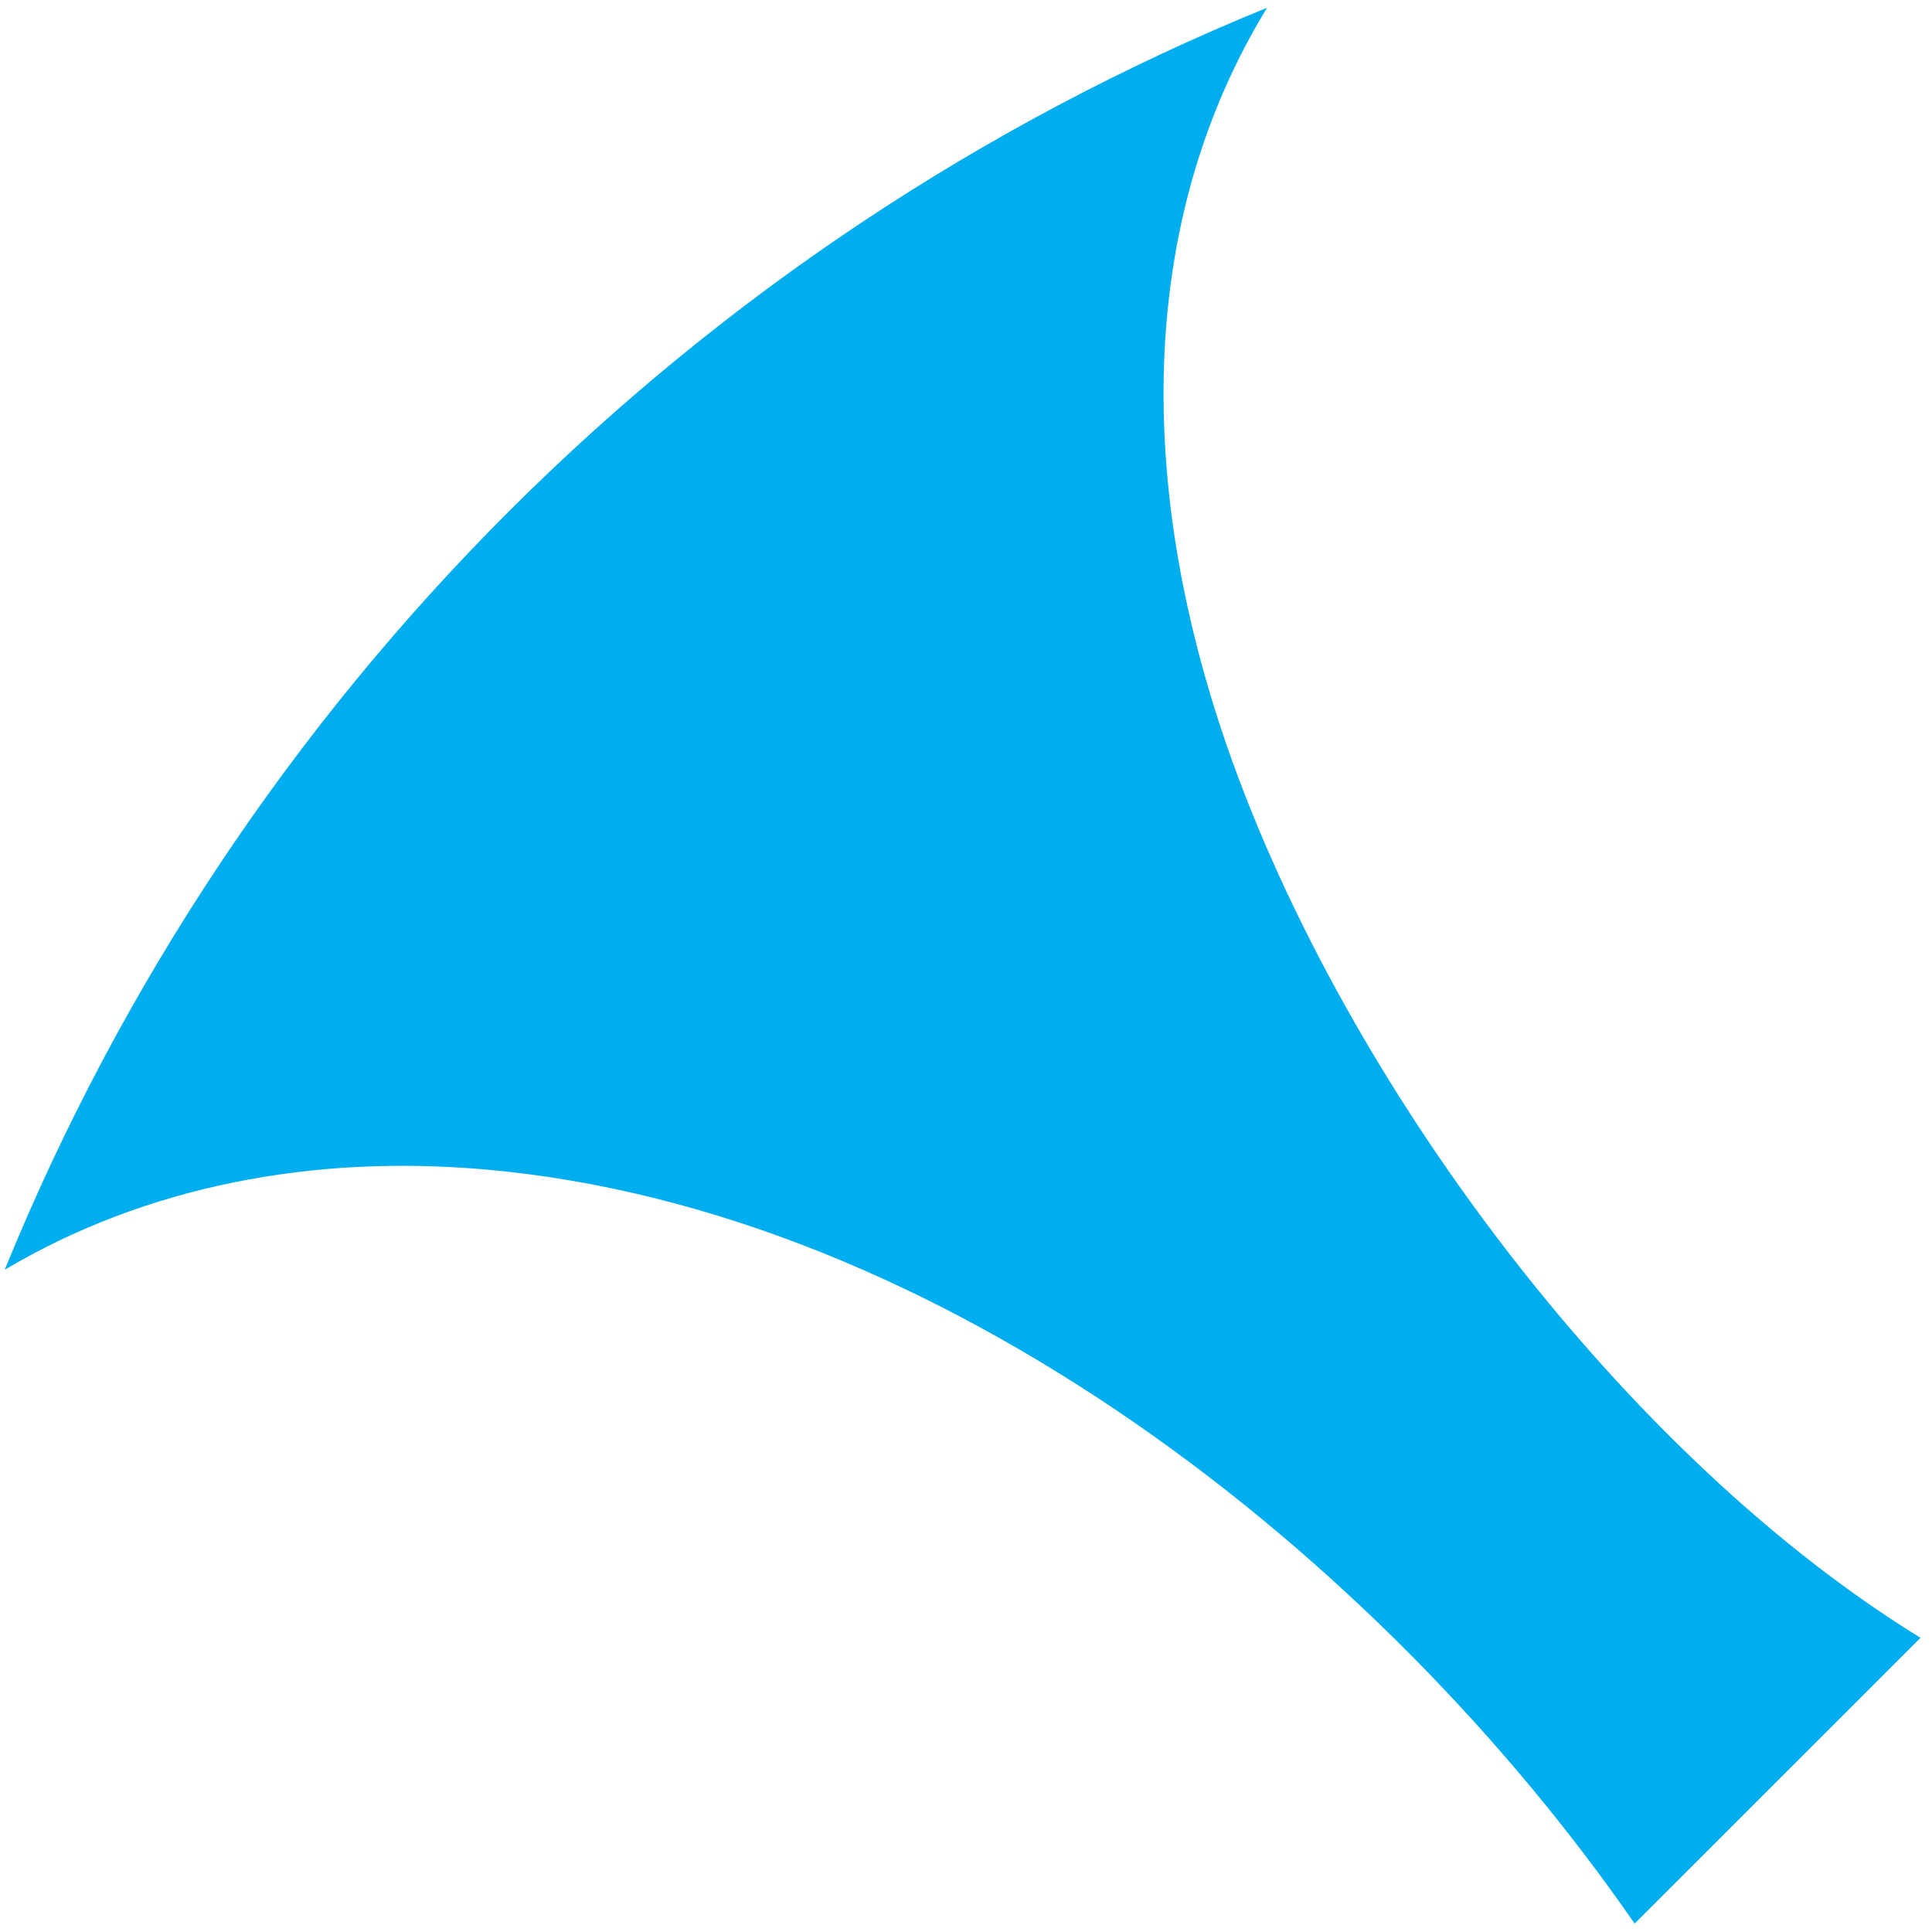 <svg width="136" height="136" viewBox="0 0 136 136" fill="none" xmlns="http://www.w3.org/2000/svg">
<path fill-rule="evenodd" clip-rule="evenodd" d="M0.33 89.385C16.734 49.109 48.917 16.942 89.19 0.547C80.208 15.272 80.342 32.759 85.223 48.976C92.444 73.034 112.837 101.526 135.191 115.293L115.066 135.408C97.08 109.389 66.234 85.153 34.163 82.324C22.016 81.254 10.271 83.482 0.33 89.385Z" fill="#00ADEE"/>
</svg>
